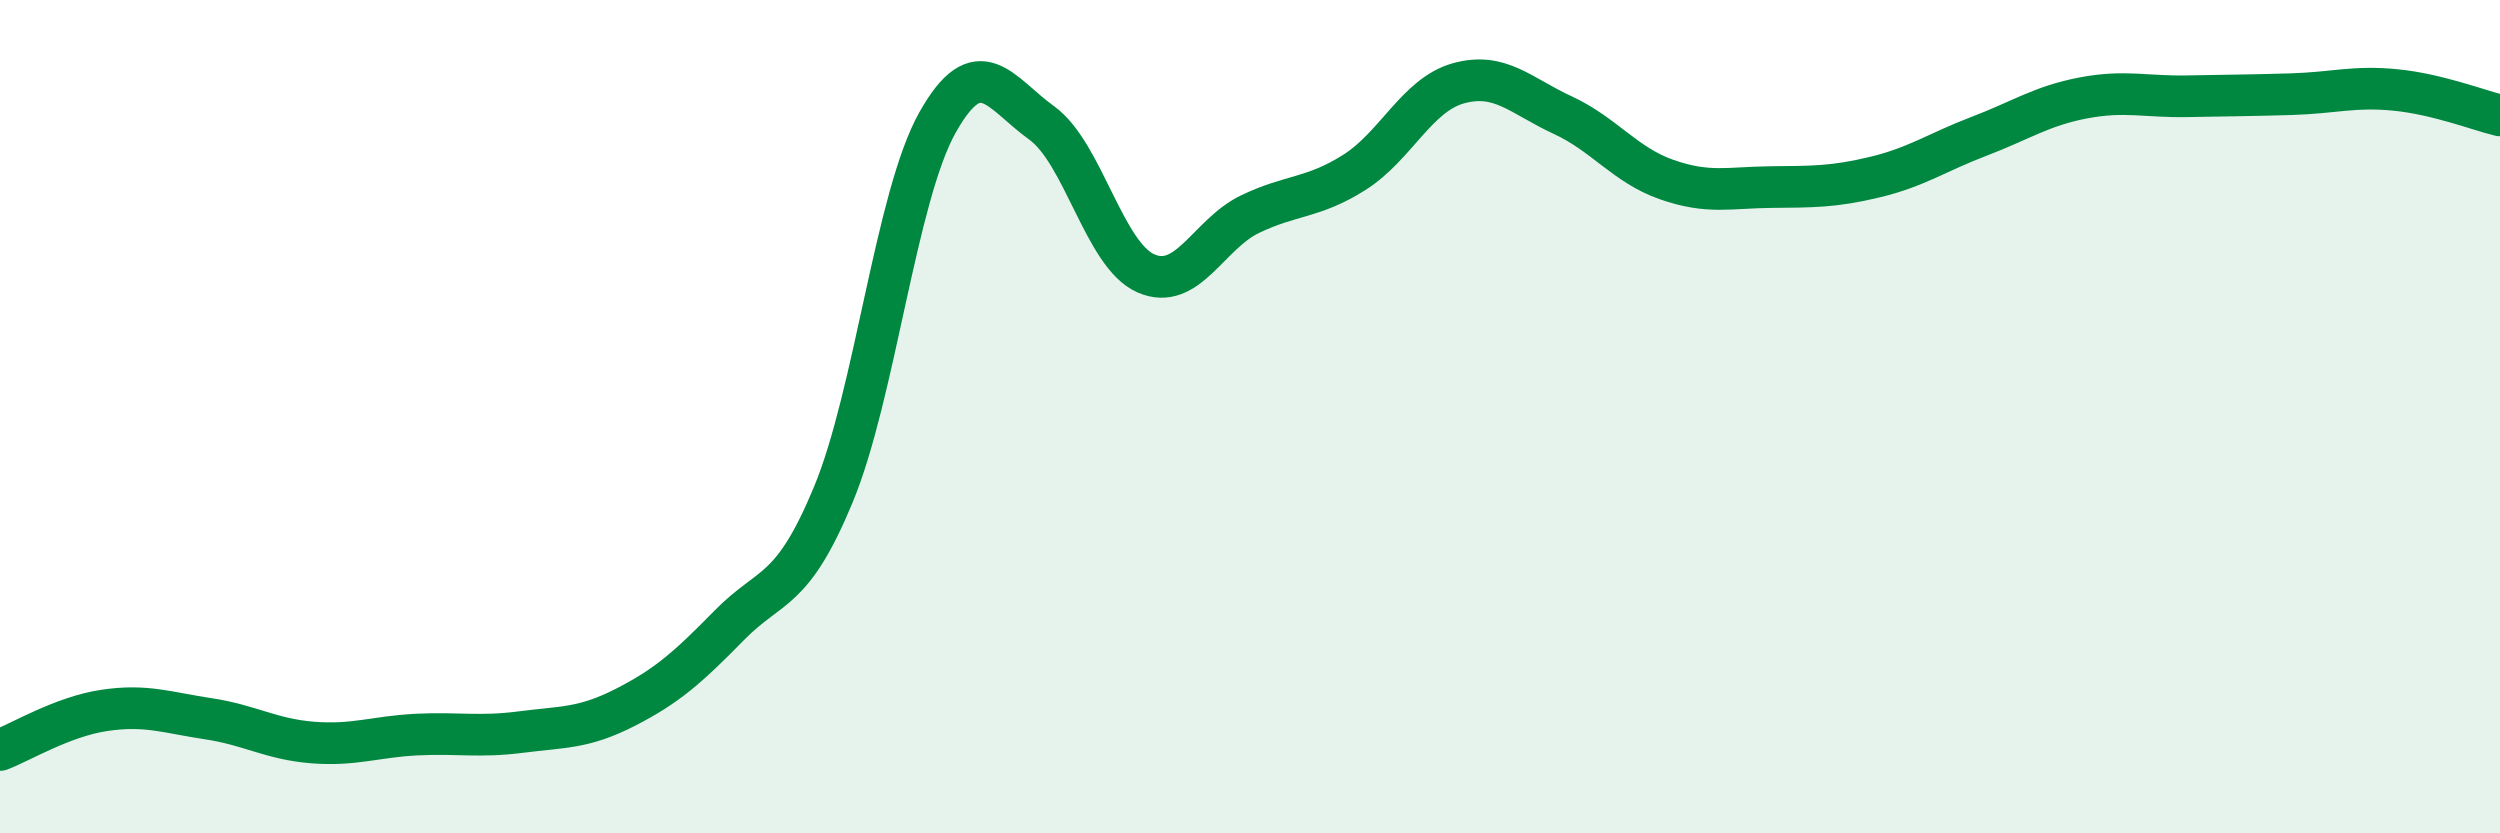 
    <svg width="60" height="20" viewBox="0 0 60 20" xmlns="http://www.w3.org/2000/svg">
      <path
        d="M 0,18 C 0.5,17.81 1.5,17.2 2.5,17.05 C 3.5,16.9 4,17.1 5,17.25 C 6,17.4 6.5,17.74 7.5,17.82 C 8.5,17.9 9,17.68 10,17.63 C 11,17.58 11.5,17.7 12.5,17.57 C 13.5,17.44 14,17.49 15,16.98 C 16,16.47 16.5,16.03 17.5,15.01 C 18.5,13.99 19,14.28 20,11.87 C 21,9.46 21.5,4.72 22.5,2.94 C 23.5,1.16 24,2.23 25,2.95 C 26,3.67 26.5,6.12 27.5,6.56 C 28.5,7 29,5.62 30,5.14 C 31,4.66 31.5,4.77 32.5,4.14 C 33.5,3.51 34,2.28 35,2 C 36,1.72 36.5,2.3 37.5,2.76 C 38.5,3.22 39,3.96 40,4.31 C 41,4.66 41.5,4.5 42.5,4.49 C 43.5,4.48 44,4.49 45,4.25 C 46,4.01 46.5,3.65 47.5,3.27 C 48.5,2.89 49,2.54 50,2.35 C 51,2.16 51.5,2.33 52.5,2.31 C 53.5,2.29 54,2.29 55,2.26 C 56,2.23 56.5,2.06 57.5,2.16 C 58.5,2.26 59.5,2.65 60,2.77L60 20L0 20Z"
        fill="#008740"
        opacity="0.1"
        stroke-linecap="round"
        stroke-linejoin="round"
      />
      <path
        d="M 0,18 C 0.5,17.81 1.5,17.2 2.5,17.05 C 3.5,16.9 4,17.1 5,17.25 C 6,17.4 6.5,17.74 7.5,17.82 C 8.5,17.9 9,17.68 10,17.63 C 11,17.58 11.5,17.7 12.5,17.57 C 13.5,17.44 14,17.49 15,16.98 C 16,16.47 16.5,16.03 17.5,15.01 C 18.5,13.99 19,14.28 20,11.87 C 21,9.46 21.5,4.72 22.5,2.94 C 23.5,1.16 24,2.23 25,2.95 C 26,3.67 26.5,6.12 27.5,6.56 C 28.5,7 29,5.62 30,5.14 C 31,4.66 31.5,4.77 32.5,4.14 C 33.5,3.51 34,2.28 35,2 C 36,1.72 36.5,2.3 37.5,2.76 C 38.5,3.22 39,3.96 40,4.31 C 41,4.66 41.5,4.5 42.5,4.49 C 43.5,4.48 44,4.49 45,4.25 C 46,4.01 46.5,3.65 47.5,3.27 C 48.5,2.89 49,2.54 50,2.35 C 51,2.16 51.5,2.33 52.5,2.31 C 53.5,2.29 54,2.29 55,2.26 C 56,2.23 56.5,2.06 57.5,2.16 C 58.5,2.26 59.5,2.65 60,2.77"
        stroke="#008740"
        stroke-width="1"
        fill="none"
        stroke-linecap="round"
        stroke-linejoin="round"
      />
    </svg>
  